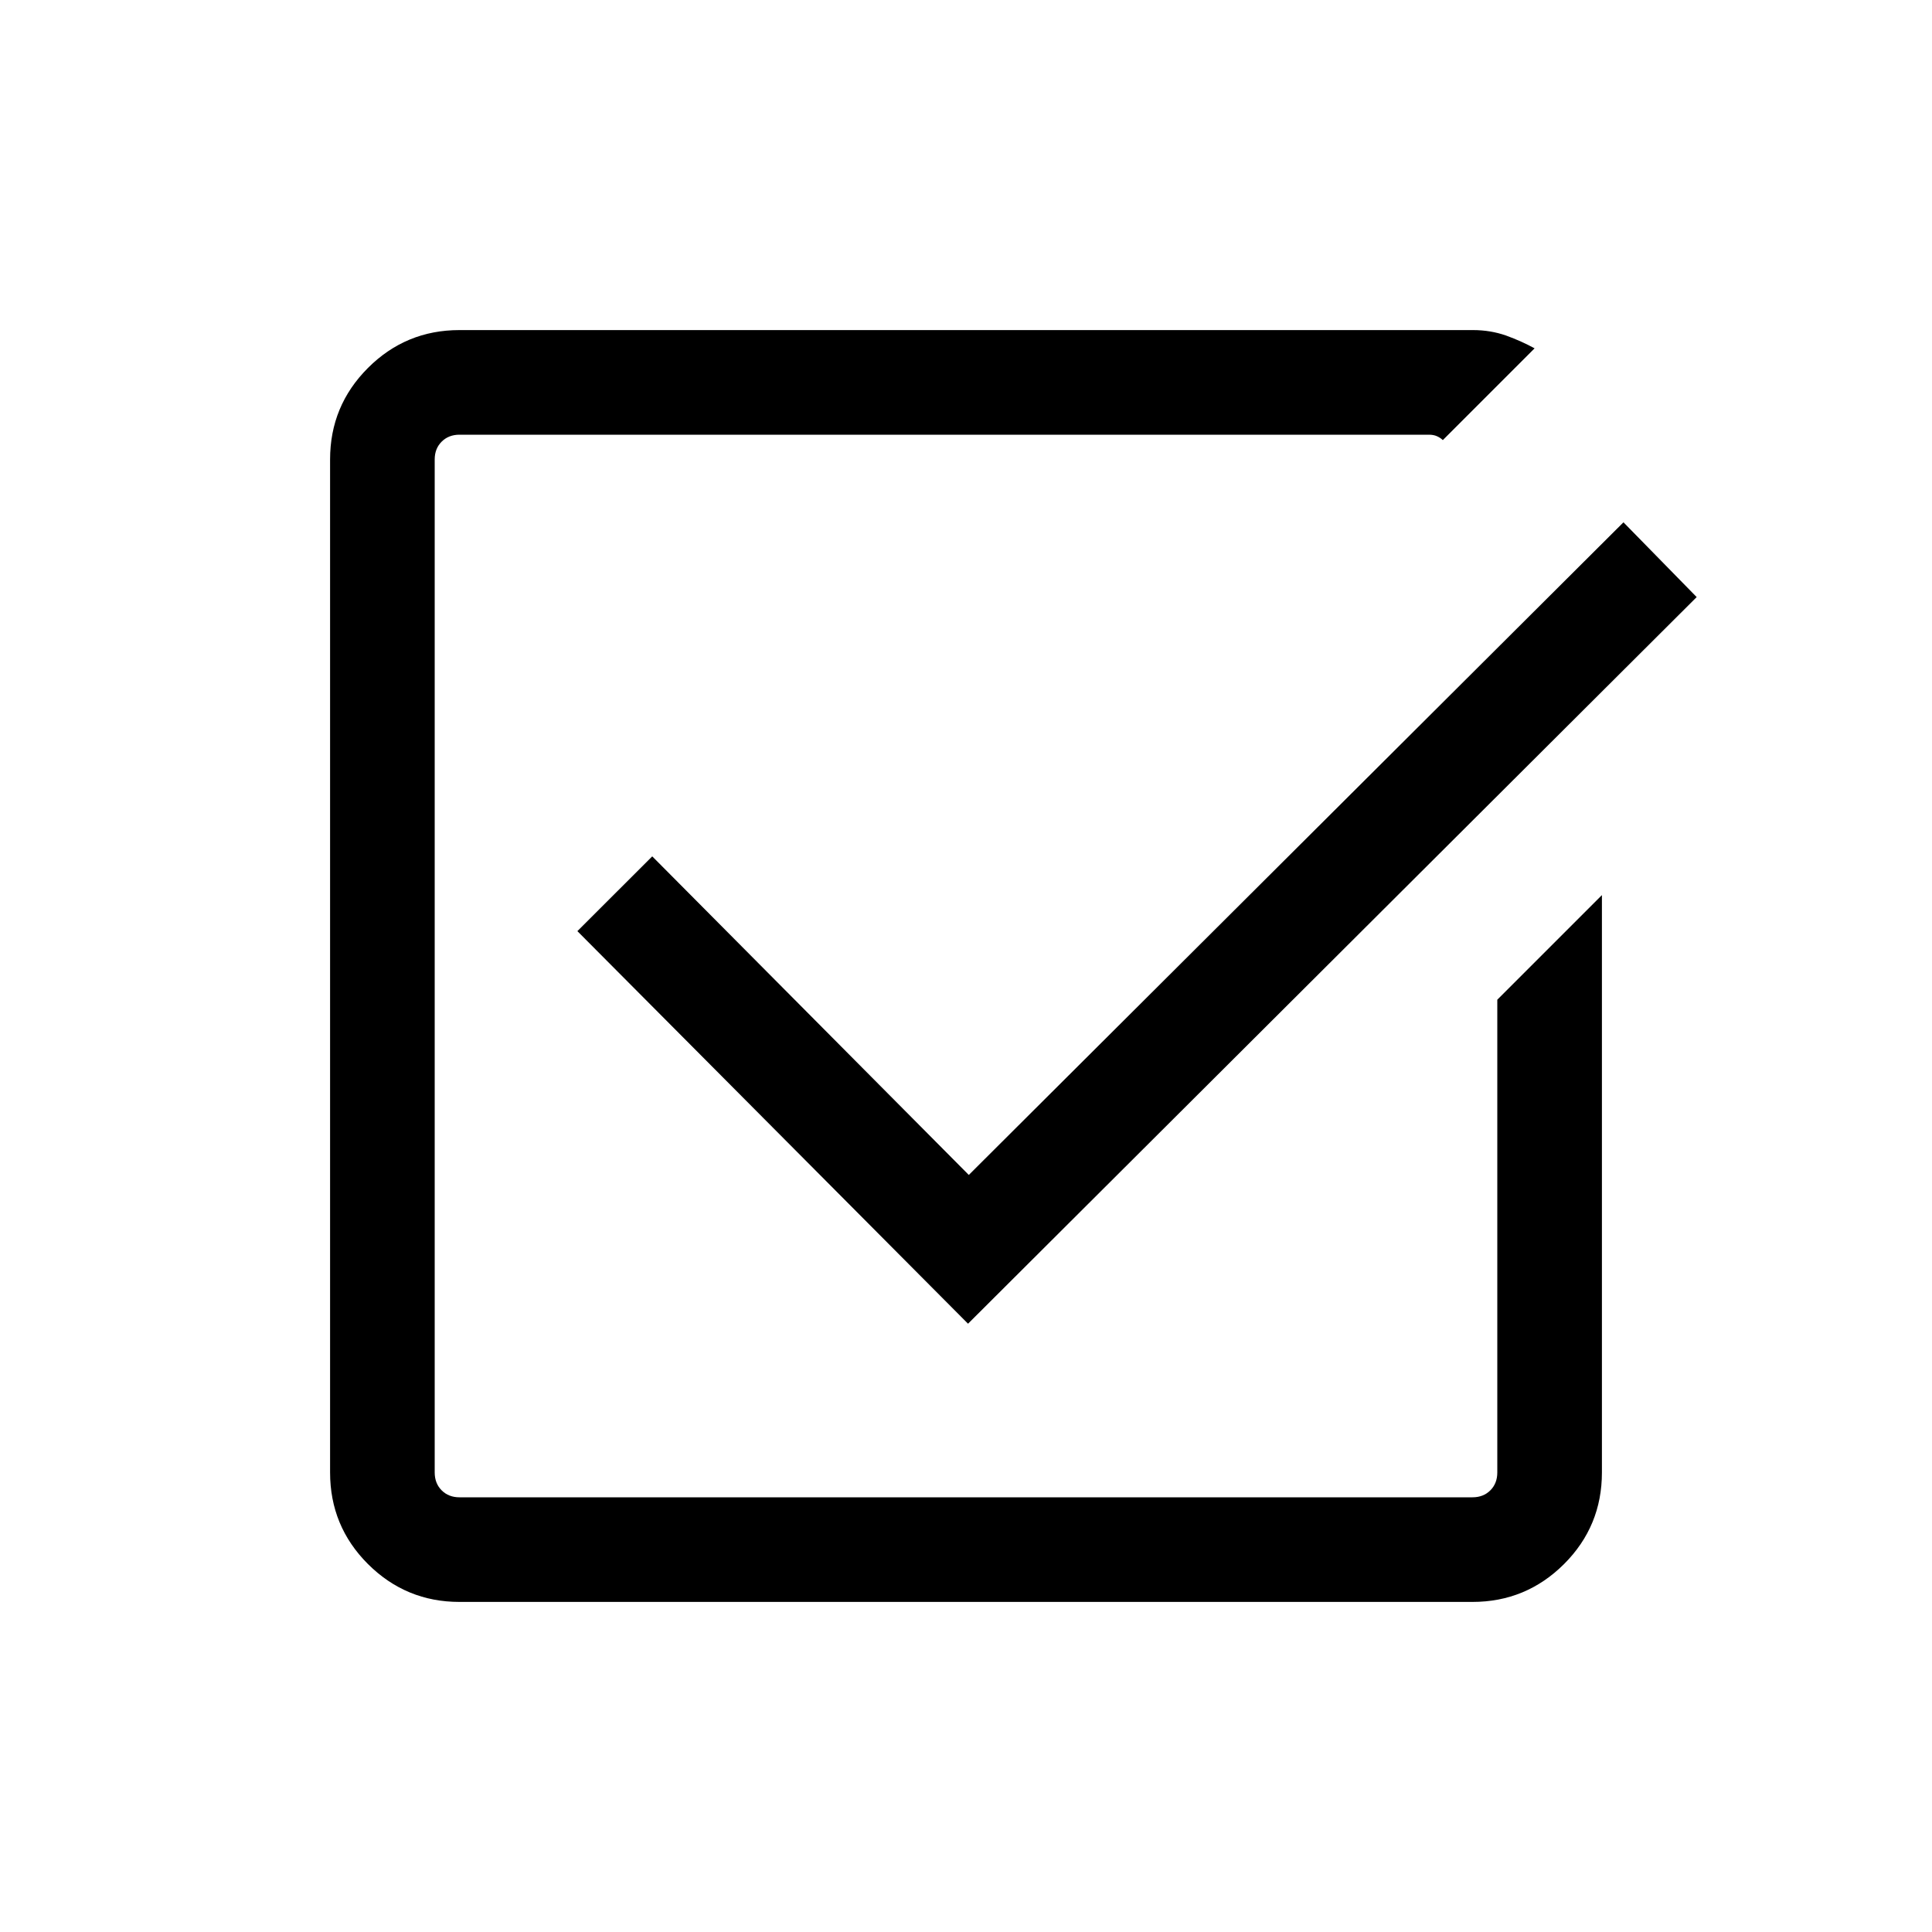 <svg width="20" height="20" viewBox="0 0 20 20" fill="none" xmlns="http://www.w3.org/2000/svg">
<mask id="mask0_2311_16280" style="mask-type:alpha" maskUnits="userSpaceOnUse" x="0" y="0" width="20" height="20">
<rect width="20" height="20" fill="#D9D9D9" style="fill:#D9D9D9;fill:color(display-p3 0.851 0.851 0.851);fill-opacity:1;"/>
</mask>
<g mask="url(#mask0_2311_16280)">
<path d="M4.756 16.583C4.387 16.583 4.071 16.452 3.809 16.191C3.547 15.929 3.417 15.613 3.417 15.243V4.756C3.417 4.387 3.547 4.071 3.809 3.809C4.071 3.547 4.387 3.417 4.756 3.417H15.249C15.37 3.417 15.484 3.436 15.592 3.474C15.699 3.513 15.797 3.557 15.886 3.606L14.936 4.556C14.92 4.54 14.9 4.527 14.876 4.516C14.852 4.505 14.824 4.5 14.792 4.5H4.756C4.682 4.5 4.62 4.524 4.572 4.572C4.524 4.62 4.5 4.681 4.5 4.756V15.243C4.5 15.318 4.524 15.38 4.572 15.428C4.62 15.476 4.682 15.5 4.756 15.5H15.243C15.318 15.5 15.38 15.476 15.428 15.428C15.476 15.38 15.5 15.318 15.5 15.243V10.349L16.583 9.266V15.243C16.583 15.613 16.453 15.929 16.191 16.191C15.929 16.452 15.613 16.583 15.243 16.583H4.756ZM10.021 13.703L5.977 9.639L6.752 8.865L10.029 12.163L16.806 5.407L17.564 6.181L10.021 13.703Z" fill="#BF6C5E" style="fill:#BF6C5E;fill:color(display-p3 0.749 0.423 0.369);fill-opacity:1;"/>
</g>
</svg>
